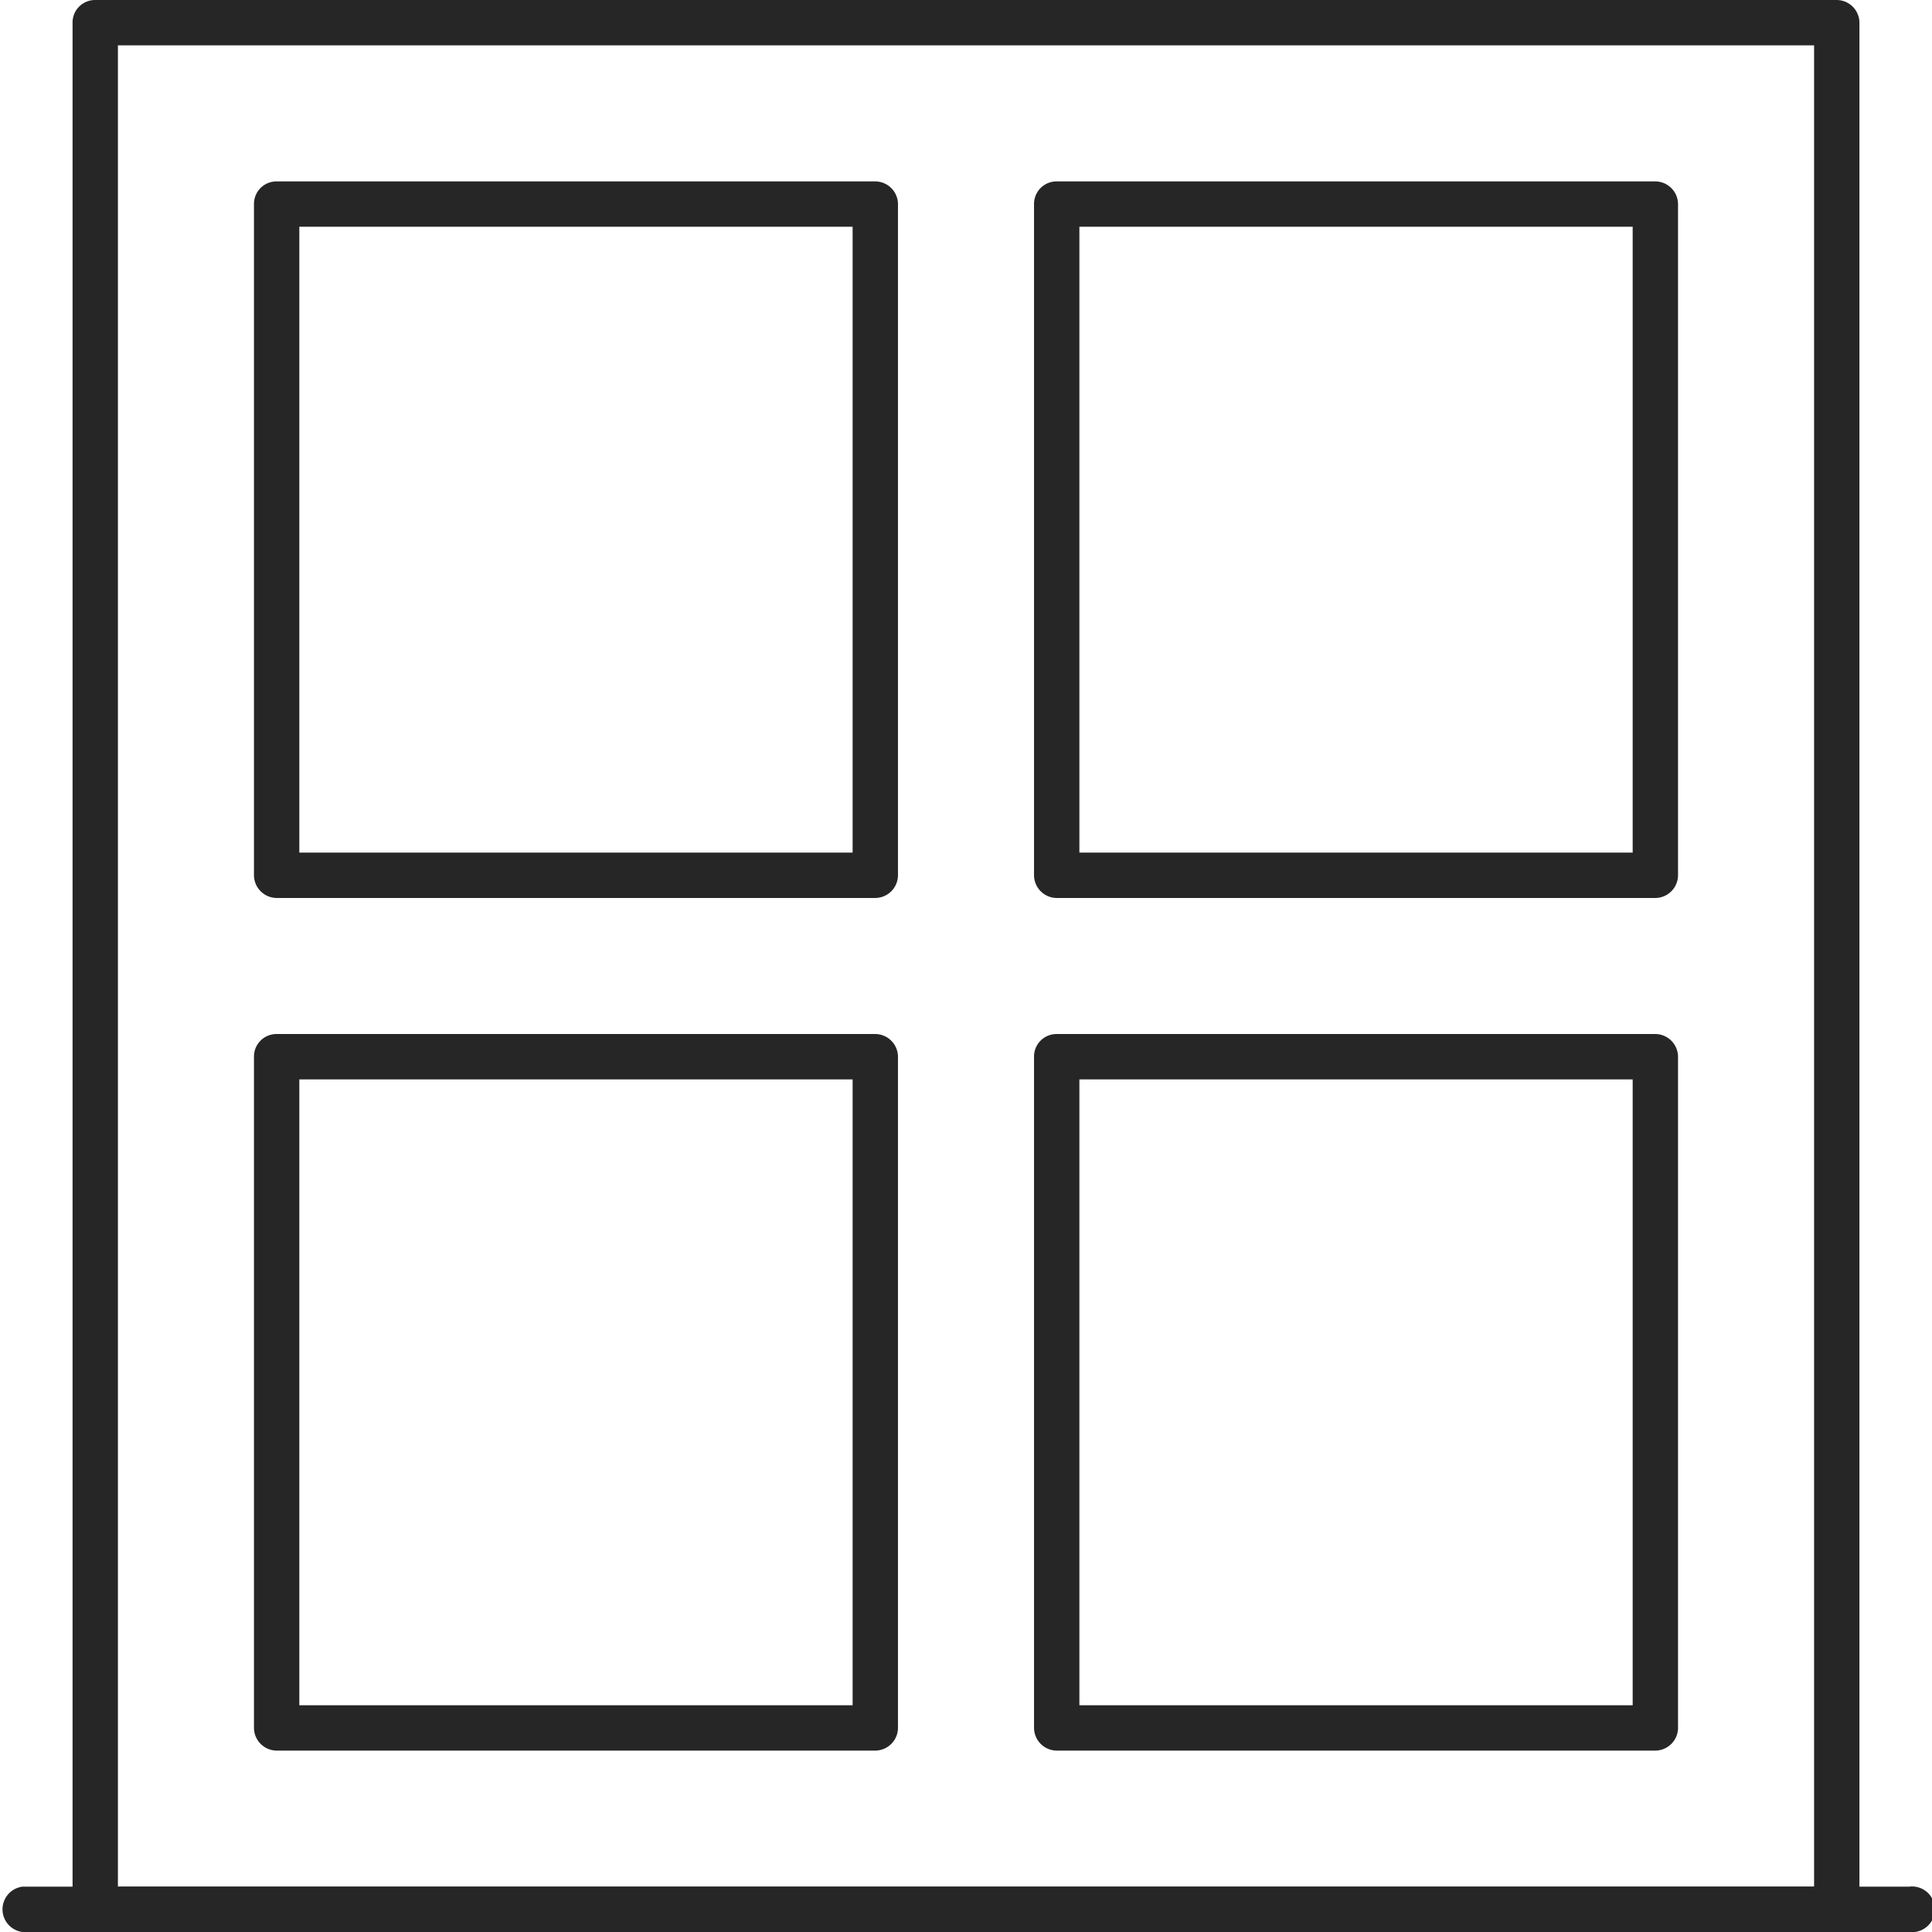 <svg xmlns="http://www.w3.org/2000/svg" viewBox="0 0 53.25 53.25"><defs><style>.cls-1{fill:#262626;}</style></defs><g id="Слой_2" data-name="Слой 2"><g id="_0" data-name="0"><path class="cls-1" d="M50.62,53.25h-48A.63.63,0,0,1,2,52.62V.62A.62.62,0,0,1,2.62,0h48a.63.63,0,0,1,.63.62v52A.63.63,0,0,1,50.62,53.25ZM3.25,52H50V1.25H3.25Z"/><path class="cls-1" d="M24.12,24.75H7.62A.63.63,0,0,1,7,24.12V5.62A.62.62,0,0,1,7.62,5h16.5a.63.63,0,0,1,.63.62v18.5A.63.63,0,0,1,24.12,24.75ZM8.25,23.5H23.5V6.25H8.25Z"/><path class="cls-1" d="M24.12,48.25H7.62A.63.63,0,0,1,7,47.62V29.12a.62.62,0,0,1,.62-.62h16.5a.63.63,0,0,1,.63.62v18.5A.63.63,0,0,1,24.12,48.25ZM8.25,47H23.5V29.75H8.25Z"/><path class="cls-1" d="M45.62,48.25H29.12a.63.63,0,0,1-.62-.63V29.12a.62.62,0,0,1,.62-.62h16.5a.63.63,0,0,1,.63.62v18.5A.63.63,0,0,1,45.62,48.25ZM29.75,47H45V29.75H29.75Z"/><path class="cls-1" d="M45.62,24.75H29.12a.63.63,0,0,1-.62-.63V5.62A.62.62,0,0,1,29.12,5h16.5a.63.63,0,0,1,.63.62v18.5A.63.63,0,0,1,45.62,24.75ZM29.75,23.5H45V6.25H29.75Z"/><path class="cls-1" d="M52.62,53.25H.62A.63.63,0,0,1,.62,52h52a.63.63,0,1,1,0,1.25Z"/></g></g></svg>
